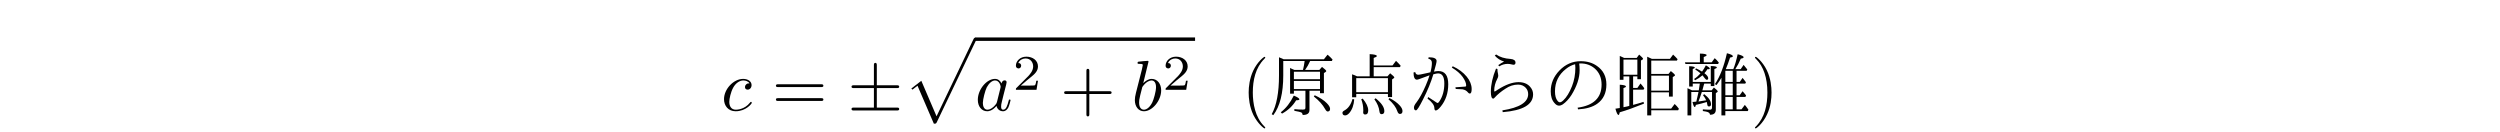 <?xml version="1.0" encoding="UTF-8"?>
<svg xmlns="http://www.w3.org/2000/svg" xmlns:xlink="http://www.w3.org/1999/xlink" width="348.7pt" height="18.43pt" viewBox="0 0 348.7 18.43" version="1.2">
<defs>
<g>
<symbol overflow="visible" id="glyph0-0">
<path style="stroke:none;" d=""/>
</symbol>
<symbol overflow="visible" id="glyph0-1">
<path style="stroke:none;" d="M 3.953 -3.781 C 3.781 -3.781 3.656 -3.781 3.516 -3.656 C 3.344 -3.5 3.328 -3.328 3.328 -3.266 C 3.328 -3.016 3.516 -2.906 3.703 -2.906 C 3.984 -2.906 4.25 -3.156 4.25 -3.547 C 4.25 -4.031 3.781 -4.406 3.078 -4.406 C 1.734 -4.406 0.406 -2.984 0.406 -1.578 C 0.406 -0.672 0.984 0.109 2.031 0.109 C 3.453 0.109 4.281 -0.953 4.281 -1.062 C 4.281 -1.125 4.234 -1.203 4.172 -1.203 C 4.109 -1.203 4.094 -1.172 4.031 -1.094 C 3.25 -0.109 2.156 -0.109 2.047 -0.109 C 1.422 -0.109 1.141 -0.594 1.141 -1.203 C 1.141 -1.609 1.344 -2.578 1.688 -3.188 C 2 -3.766 2.547 -4.188 3.094 -4.188 C 3.422 -4.188 3.812 -4.062 3.953 -3.781 Z M 3.953 -3.781 "/>
</symbol>
<symbol overflow="visible" id="glyph0-2">
<path style="stroke:none;" d="M 3.719 -3.766 C 3.531 -4.141 3.25 -4.406 2.797 -4.406 C 1.641 -4.406 0.406 -2.938 0.406 -1.484 C 0.406 -0.547 0.953 0.109 1.719 0.109 C 1.922 0.109 2.422 0.062 3.016 -0.641 C 3.094 -0.219 3.453 0.109 3.922 0.109 C 4.281 0.109 4.5 -0.125 4.672 -0.438 C 4.828 -0.797 4.969 -1.406 4.969 -1.422 C 4.969 -1.531 4.875 -1.531 4.844 -1.531 C 4.75 -1.531 4.734 -1.484 4.703 -1.344 C 4.531 -0.703 4.359 -0.109 3.953 -0.109 C 3.672 -0.109 3.656 -0.375 3.656 -0.562 C 3.656 -0.781 3.672 -0.875 3.781 -1.312 C 3.891 -1.719 3.906 -1.828 4 -2.203 L 4.359 -3.594 C 4.422 -3.875 4.422 -3.891 4.422 -3.938 C 4.422 -4.109 4.312 -4.203 4.141 -4.203 C 3.891 -4.203 3.75 -3.984 3.719 -3.766 Z M 3.078 -1.188 C 3.016 -1 3.016 -0.984 2.875 -0.812 C 2.438 -0.266 2.031 -0.109 1.75 -0.109 C 1.25 -0.109 1.109 -0.656 1.109 -1.047 C 1.109 -1.547 1.422 -2.766 1.656 -3.234 C 1.969 -3.812 2.406 -4.188 2.812 -4.188 C 3.453 -4.188 3.594 -3.375 3.594 -3.312 C 3.594 -3.25 3.578 -3.188 3.562 -3.141 Z M 3.078 -1.188 "/>
</symbol>
<symbol overflow="visible" id="glyph0-3">
<path style="stroke:none;" d="M 2.375 -6.812 C 2.375 -6.812 2.375 -6.922 2.25 -6.922 C 2.031 -6.922 1.297 -6.844 1.031 -6.812 C 0.953 -6.812 0.844 -6.797 0.844 -6.625 C 0.844 -6.5 0.938 -6.5 1.094 -6.5 C 1.562 -6.5 1.578 -6.438 1.578 -6.328 C 1.578 -6.266 1.5 -5.922 1.453 -5.719 L 0.625 -2.469 C 0.516 -1.969 0.469 -1.797 0.469 -1.453 C 0.469 -0.516 1 0.109 1.734 0.109 C 2.906 0.109 4.141 -1.375 4.141 -2.812 C 4.141 -3.719 3.609 -4.406 2.812 -4.406 C 2.359 -4.406 1.938 -4.109 1.641 -3.812 Z M 1.453 -3.047 C 1.5 -3.266 1.5 -3.281 1.594 -3.391 C 2.078 -4.031 2.531 -4.188 2.797 -4.188 C 3.156 -4.188 3.422 -3.891 3.422 -3.25 C 3.422 -2.656 3.094 -1.516 2.906 -1.141 C 2.578 -0.469 2.125 -0.109 1.734 -0.109 C 1.391 -0.109 1.062 -0.375 1.062 -1.109 C 1.062 -1.312 1.062 -1.5 1.219 -2.125 Z M 1.453 -3.047 "/>
</symbol>
<symbol overflow="visible" id="glyph1-0">
<path style="stroke:none;" d=""/>
</symbol>
<symbol overflow="visible" id="glyph1-1">
<path style="stroke:none;" d="M 6.844 -3.266 C 7 -3.266 7.188 -3.266 7.188 -3.453 C 7.188 -3.656 7 -3.656 6.859 -3.656 L 0.891 -3.656 C 0.75 -3.656 0.562 -3.656 0.562 -3.453 C 0.562 -3.266 0.75 -3.266 0.891 -3.266 Z M 6.859 -1.328 C 7 -1.328 7.188 -1.328 7.188 -1.531 C 7.188 -1.719 7 -1.719 6.844 -1.719 L 0.891 -1.719 C 0.75 -1.719 0.562 -1.719 0.562 -1.531 C 0.562 -1.328 0.75 -1.328 0.891 -1.328 Z M 6.859 -1.328 "/>
</symbol>
<symbol overflow="visible" id="glyph1-2">
<path style="stroke:none;" d="M 4.078 -2.297 L 6.859 -2.297 C 7 -2.297 7.188 -2.297 7.188 -2.5 C 7.188 -2.688 7 -2.688 6.859 -2.688 L 4.078 -2.688 L 4.078 -5.484 C 4.078 -5.625 4.078 -5.812 3.875 -5.812 C 3.672 -5.812 3.672 -5.625 3.672 -5.484 L 3.672 -2.688 L 0.891 -2.688 C 0.75 -2.688 0.562 -2.688 0.562 -2.5 C 0.562 -2.297 0.75 -2.297 0.891 -2.297 L 3.672 -2.297 L 3.672 0.5 C 3.672 0.641 3.672 0.828 3.875 0.828 C 4.078 0.828 4.078 0.641 4.078 0.5 Z M 4.078 -2.297 "/>
</symbol>
<symbol overflow="visible" id="glyph1-3">
<path style="stroke:none;" d="M 3.297 2.391 C 3.297 2.359 3.297 2.344 3.125 2.172 C 1.891 0.922 1.562 -0.969 1.562 -2.5 C 1.562 -4.234 1.938 -5.969 3.172 -7.203 C 3.297 -7.328 3.297 -7.344 3.297 -7.375 C 3.297 -7.453 3.266 -7.484 3.203 -7.484 C 3.094 -7.484 2.203 -6.797 1.609 -5.531 C 1.109 -4.438 0.984 -3.328 0.984 -2.5 C 0.984 -1.719 1.094 -0.516 1.641 0.625 C 2.25 1.844 3.094 2.5 3.203 2.5 C 3.266 2.5 3.297 2.469 3.297 2.391 Z M 3.297 2.391 "/>
</symbol>
<symbol overflow="visible" id="glyph1-4">
<path style="stroke:none;" d="M 2.875 -2.5 C 2.875 -3.266 2.766 -4.469 2.219 -5.609 C 1.625 -6.828 0.766 -7.484 0.672 -7.484 C 0.609 -7.484 0.562 -7.438 0.562 -7.375 C 0.562 -7.344 0.562 -7.328 0.75 -7.141 C 1.734 -6.156 2.297 -4.578 2.297 -2.5 C 2.297 -0.781 1.938 0.969 0.703 2.219 C 0.562 2.344 0.562 2.359 0.562 2.391 C 0.562 2.453 0.609 2.5 0.672 2.5 C 0.766 2.5 1.672 1.812 2.25 0.547 C 2.766 -0.547 2.875 -1.656 2.875 -2.5 Z M 2.875 -2.5 "/>
</symbol>
<symbol overflow="visible" id="glyph2-0">
<path style="stroke:none;" d=""/>
</symbol>
<symbol overflow="visible" id="glyph2-1">
<path style="stroke:none;" d="M 4.078 -3.125 L 6.844 -3.125 C 7.016 -3.125 7.203 -3.125 7.203 -3.312 C 7.203 -3.516 7.016 -3.516 6.844 -3.516 L 4.078 -3.516 L 4.078 -6.266 C 4.078 -6.438 4.078 -6.641 3.875 -6.641 C 3.672 -6.641 3.672 -6.453 3.672 -6.297 L 3.672 -3.516 L 0.891 -3.516 C 0.734 -3.516 0.547 -3.516 0.547 -3.312 C 0.547 -3.125 0.734 -3.125 0.891 -3.125 L 3.672 -3.125 L 3.672 -0.406 L 0.891 -0.406 C 0.734 -0.406 0.547 -0.406 0.547 -0.203 C 0.547 0 0.734 0 0.891 0 L 6.844 0 C 7.016 0 7.203 0 7.203 -0.203 C 7.203 -0.406 7.016 -0.406 6.844 -0.406 L 4.078 -0.406 Z M 4.078 -3.125 "/>
</symbol>
<symbol overflow="visible" id="glyph3-0">
<path style="stroke:none;" d=""/>
</symbol>
<symbol overflow="visible" id="glyph3-1">
<path style="stroke:none;" d="M 4.234 11.562 C 4.531 11.562 4.547 11.547 4.641 11.359 L 10.094 -0.016 C 10.172 -0.156 10.172 -0.172 10.172 -0.203 C 10.172 -0.312 10.094 -0.406 9.969 -0.406 C 9.844 -0.406 9.797 -0.312 9.75 -0.203 L 4.609 10.531 L 2.484 5.578 L 1.094 6.656 L 1.25 6.812 L 1.953 6.266 Z M 4.234 11.562 "/>
</symbol>
<symbol overflow="visible" id="glyph4-0">
<path style="stroke:none;" d=""/>
</symbol>
<symbol overflow="visible" id="glyph4-1">
<path style="stroke:none;" d="M 3.516 -1.266 L 3.281 -1.266 C 3.266 -1.109 3.188 -0.703 3.094 -0.641 C 3.047 -0.594 2.516 -0.594 2.406 -0.594 L 1.125 -0.594 C 1.859 -1.234 2.109 -1.438 2.516 -1.766 C 3.031 -2.172 3.516 -2.609 3.516 -3.266 C 3.516 -4.109 2.781 -4.625 1.891 -4.625 C 1.031 -4.625 0.438 -4.016 0.438 -3.375 C 0.438 -3.031 0.734 -2.984 0.812 -2.984 C 0.969 -2.984 1.172 -3.109 1.172 -3.359 C 1.172 -3.484 1.125 -3.734 0.766 -3.734 C 0.984 -4.219 1.453 -4.375 1.781 -4.375 C 2.484 -4.375 2.844 -3.828 2.844 -3.266 C 2.844 -2.656 2.406 -2.188 2.188 -1.938 L 0.516 -0.266 C 0.438 -0.203 0.438 -0.188 0.438 0 L 3.312 0 Z M 3.516 -1.266 "/>
</symbol>
<symbol overflow="visible" id="glyph5-0">
<path style="stroke:none;" d="M 8.641 0.953 L 0.953 0.953 L 0.953 -8.25 L 8.641 -8.25 Z M 7.812 -7.75 L 1.781 -7.75 L 4.812 -4.031 Z M 8.141 0.078 L 8.141 -7.344 L 5.125 -3.641 Z M 4.484 -3.641 L 1.453 -7.375 L 1.453 0.094 Z M 7.812 0.469 L 4.812 -3.234 L 1.797 0.469 Z M 7.812 0.469 "/>
</symbol>
<symbol overflow="visible" id="glyph5-1">
<path style="stroke:none;" d="M 5.016 -5.656 L 7 -5.656 L 7.375 -6.078 C 7.77 -5.773 7.969 -5.582 7.969 -5.5 C 7.969 -5.457 7.93 -5.41 7.859 -5.359 L 7.641 -5.219 L 7.641 -2.406 L 7.094 -2.406 L 7.094 -2.75 L 5.625 -2.75 L 5.625 -0.062 C 5.625 0.406 5.305 0.633 4.672 0.625 C 4.66 0.457 4.594 0.336 4.469 0.266 C 4.352 0.211 4.035 0.141 3.516 0.047 L 3.516 -0.188 C 3.898 -0.145 4.289 -0.125 4.688 -0.125 C 4.852 -0.125 4.957 -0.145 5 -0.188 C 5.039 -0.227 5.062 -0.305 5.062 -0.422 L 5.062 -2.75 L 3.453 -2.75 L 3.453 -2.344 L 2.922 -2.344 L 2.922 -5.938 C 2.922 -5.926 2.945 -5.91 3 -5.891 C 3.039 -5.867 3.082 -5.848 3.125 -5.828 C 3.32 -5.742 3.453 -5.688 3.516 -5.656 L 4.719 -5.656 C 4.82 -6.062 4.898 -6.477 4.953 -6.906 L 1.969 -6.906 L 1.969 -4.875 C 1.969 -2.414 1.504 -0.57 0.578 0.656 L 0.359 0.516 C 1.035 -0.703 1.375 -2.5 1.375 -4.875 L 1.375 -7.422 C 1.582 -7.336 1.801 -7.242 2.031 -7.141 L 7.641 -7.141 L 8.141 -7.781 C 8.391 -7.582 8.625 -7.359 8.844 -7.109 L 8.75 -6.906 L 5.719 -6.906 C 5.52 -6.445 5.285 -6.031 5.016 -5.656 Z M 7.094 -2.984 L 7.094 -4.125 L 3.453 -4.125 L 3.453 -2.984 Z M 7.094 -4.359 L 7.094 -5.406 L 3.453 -5.406 L 3.453 -4.359 Z M 6.359 -2.125 C 7.086 -1.789 7.648 -1.422 8.047 -1.016 C 8.348 -0.711 8.5 -0.445 8.5 -0.219 C 8.5 0.02 8.383 0.141 8.156 0.141 C 8.051 0.141 7.938 0.031 7.812 -0.188 C 7.477 -0.801 6.953 -1.391 6.234 -1.953 Z M 1.625 0.25 C 2.352 -0.312 2.957 -1.086 3.438 -2.078 C 3.957 -1.859 4.219 -1.688 4.219 -1.562 C 4.219 -1.469 4.066 -1.422 3.766 -1.422 C 3.297 -0.641 2.641 -0.02 1.797 0.438 Z M 1.625 0.25 "/>
</symbol>
<symbol overflow="visible" id="glyph5-2">
<path style="stroke:none;" d="M 2.656 -4.766 L 4.422 -4.766 L 4.422 -7.859 C 5.086 -7.828 5.422 -7.738 5.422 -7.594 C 5.422 -7.508 5.273 -7.422 4.984 -7.328 L 4.984 -6.281 L 7.609 -6.281 L 8.094 -6.922 C 8.344 -6.691 8.562 -6.461 8.75 -6.234 L 8.641 -6.047 L 4.984 -6.047 L 4.984 -4.766 L 6.906 -4.766 L 7.281 -5.188 C 7.664 -4.883 7.859 -4.691 7.859 -4.609 C 7.859 -4.578 7.832 -4.539 7.781 -4.5 L 7.547 -4.328 L 7.547 -1.875 L 6.969 -1.875 L 6.969 -2.312 L 2.547 -2.312 L 2.547 -1.844 L 1.969 -1.844 L 1.969 -5.047 C 2.227 -4.961 2.457 -4.867 2.656 -4.766 Z M 2.547 -4.516 L 2.547 -2.547 L 6.969 -2.547 L 6.969 -4.516 Z M 3.453 -1.656 C 3.961 -1.039 4.219 -0.492 4.219 -0.016 C 4.219 0.367 4.078 0.562 3.797 0.562 C 3.609 0.562 3.516 0.457 3.516 0.25 C 3.516 0.188 3.52 0.129 3.531 0.078 C 3.531 0.016 3.531 -0.031 3.531 -0.062 C 3.531 -0.562 3.438 -1.062 3.25 -1.562 Z M 5.25 -1.703 C 6.062 -1.055 6.469 -0.457 6.469 0.094 C 6.469 0.375 6.336 0.516 6.078 0.516 C 5.91 0.516 5.812 0.379 5.781 0.109 C 5.719 -0.441 5.484 -1 5.078 -1.562 Z M 2.031 -1.609 L 2.266 -1.547 C 2.211 -0.754 1.984 -0.117 1.578 0.359 C 1.379 0.578 1.188 0.688 1 0.688 C 0.75 0.688 0.625 0.562 0.625 0.312 C 0.625 0.195 0.723 0.086 0.922 -0.016 C 1.441 -0.305 1.812 -0.836 2.031 -1.609 Z M 7.188 -1.734 C 7.82 -1.41 8.305 -1.055 8.641 -0.672 C 8.879 -0.398 9 -0.148 9 0.078 C 9 0.348 8.879 0.484 8.641 0.484 C 8.484 0.484 8.363 0.359 8.281 0.109 C 8.102 -0.441 7.691 -1 7.047 -1.562 Z M 7.188 -1.734 "/>
</symbol>
<symbol overflow="visible" id="glyph5-3">
<path style="stroke:none;" d="M 3.297 -5.328 C 3.43 -5.805 3.5 -6.242 3.5 -6.641 C 3.5 -6.961 3.332 -7.156 3 -7.219 L 3.047 -7.422 C 3.785 -7.422 4.156 -7.25 4.156 -6.906 C 4.156 -6.727 4.035 -6.234 3.797 -5.422 C 4.047 -5.473 4.25 -5.5 4.406 -5.5 C 5.32 -5.5 5.781 -4.883 5.781 -3.656 C 5.781 -2.438 5.43 -1.398 4.734 -0.547 C 4.441 -0.18 4.207 0 4.031 0 C 3.914 0 3.852 -0.117 3.844 -0.359 C 3.832 -0.742 3.516 -1.176 2.891 -1.656 L 2.984 -1.875 L 3.297 -1.672 C 3.703 -1.41 3.977 -1.227 4.125 -1.125 C 4.195 -1.07 4.254 -1.047 4.297 -1.047 C 4.367 -1.047 4.457 -1.129 4.562 -1.297 C 5.008 -1.961 5.234 -2.789 5.234 -3.781 C 5.234 -4.707 4.941 -5.172 4.359 -5.172 C 4.223 -5.172 4.004 -5.129 3.703 -5.047 C 3.379 -3.953 2.895 -2.773 2.25 -1.516 C 1.75 -0.516 1.426 -0.016 1.281 -0.016 C 1.094 -0.016 1 -0.148 1 -0.422 C 1 -0.609 1.117 -0.848 1.359 -1.141 C 1.785 -1.711 2.211 -2.492 2.641 -3.484 C 2.879 -4.035 3.055 -4.508 3.172 -4.906 C 2.734 -4.758 2.266 -4.586 1.766 -4.391 C 1.609 -4.328 1.488 -4.297 1.406 -4.297 C 1.102 -4.297 0.945 -4.629 0.938 -5.297 L 1.172 -5.359 C 1.223 -5.109 1.367 -4.984 1.609 -4.984 C 1.734 -4.984 2.039 -5.039 2.531 -5.156 L 2.969 -5.25 Z M 6.781 -3.234 C 7.383 -3.266 7.82 -3.297 8.094 -3.328 L 8.141 -3.328 C 8.234 -3.336 8.281 -3.395 8.281 -3.5 C 8.281 -3.82 8.117 -4.211 7.797 -4.672 C 7.453 -5.148 6.945 -5.586 6.281 -5.984 L 6.406 -6.172 C 7.219 -5.797 7.867 -5.312 8.359 -4.719 C 8.816 -4.156 9.047 -3.578 9.047 -2.984 C 9.047 -2.566 8.957 -2.359 8.781 -2.359 C 8.707 -2.359 8.629 -2.406 8.547 -2.5 C 8.367 -2.738 8.109 -2.891 7.766 -2.953 C 7.586 -2.973 7.273 -2.988 6.828 -3 Z M 6.781 -3.234 "/>
</symbol>
<symbol overflow="visible" id="glyph5-4">
<path style="stroke:none;" d="M 3.734 -0.016 C 6.129 -0.391 7.328 -1.145 7.328 -2.281 C 7.328 -2.625 7.219 -2.914 7 -3.156 C 6.719 -3.457 6.359 -3.609 5.922 -3.609 C 5.305 -3.609 4.723 -3.422 4.172 -3.047 C 3.566 -2.66 3.055 -2.238 2.641 -1.781 C 2.578 -1.695 2.516 -1.656 2.453 -1.656 C 2.234 -1.656 2.125 -1.977 2.125 -2.625 C 2.125 -3.594 2.363 -4.664 2.844 -5.844 L 3.047 -5.781 C 3.047 -5.719 3.047 -5.672 3.047 -5.641 C 3.047 -5.504 3.07 -5.328 3.125 -5.109 C 3.145 -5.016 3.156 -4.926 3.156 -4.844 C 3.156 -4.719 3.113 -4.582 3.031 -4.438 C 2.738 -3.883 2.594 -3.332 2.594 -2.781 C 2.594 -2.688 2.613 -2.641 2.656 -2.641 C 2.688 -2.641 2.832 -2.727 3.094 -2.906 C 4.176 -3.602 5.141 -3.953 5.984 -3.953 C 6.68 -3.953 7.219 -3.738 7.594 -3.312 C 7.875 -3 8.016 -2.645 8.016 -2.25 C 8.016 -0.82 6.602 0.004 3.781 0.234 Z M 3.156 -6.328 C 3.426 -6.516 3.695 -6.68 3.969 -6.828 C 3.457 -6.973 3.023 -7.25 2.672 -7.656 L 2.859 -7.812 C 3.379 -7.445 4.051 -7.238 4.875 -7.188 C 5.332 -7.145 5.562 -6.973 5.562 -6.672 C 5.562 -6.473 5.461 -6.375 5.266 -6.375 C 5.203 -6.375 5.125 -6.391 5.031 -6.422 C 4.844 -6.473 4.656 -6.5 4.469 -6.5 C 4.051 -6.5 3.66 -6.383 3.297 -6.156 Z M 3.156 -6.328 "/>
</symbol>
<symbol overflow="visible" id="glyph5-5">
<path style="stroke:none;" d="M 4.844 -6.547 C 4.883 -6.305 4.906 -5.992 4.906 -5.609 C 4.906 -4.535 4.523 -3.383 3.766 -2.156 C 3.41 -1.602 3.004 -1.164 2.547 -0.844 C 2.359 -0.727 2.191 -0.672 2.047 -0.672 C 1.816 -0.672 1.602 -0.789 1.406 -1.031 C 1.051 -1.414 0.875 -1.961 0.875 -2.672 C 0.875 -3.766 1.281 -4.734 2.094 -5.578 C 2.926 -6.441 3.914 -6.875 5.062 -6.875 C 5.945 -6.875 6.695 -6.656 7.312 -6.219 C 8.195 -5.613 8.641 -4.75 8.641 -3.625 C 8.641 -2.438 8.211 -1.539 7.359 -0.938 C 6.711 -0.477 5.82 -0.219 4.688 -0.156 L 4.625 -0.391 C 6.852 -0.691 7.969 -1.766 7.969 -3.609 C 7.969 -4.535 7.66 -5.273 7.047 -5.828 C 6.492 -6.316 5.828 -6.562 5.047 -6.562 C 4.961 -6.562 4.895 -6.555 4.844 -6.547 Z M 2.516 -1.312 C 2.535 -1.32 2.57 -1.352 2.625 -1.406 C 3.082 -1.832 3.488 -2.492 3.844 -3.391 C 4.156 -4.191 4.312 -5.047 4.312 -5.953 C 4.312 -6.141 4.301 -6.305 4.281 -6.453 C 3.82 -6.336 3.395 -6.117 3 -5.797 C 1.977 -5.004 1.469 -3.961 1.469 -2.672 C 1.469 -2.078 1.586 -1.633 1.828 -1.344 C 1.93 -1.207 2.047 -1.141 2.172 -1.141 C 2.266 -1.141 2.379 -1.195 2.516 -1.312 Z M 2.516 -1.312 "/>
</symbol>
<symbol overflow="visible" id="glyph5-6">
<path style="stroke:none;" d="M 3.359 -4.75 L 2.766 -4.75 L 2.766 -3.141 L 3.359 -3.141 L 3.797 -3.766 C 4.004 -3.535 4.18 -3.312 4.328 -3.094 L 4.219 -2.906 L 2.766 -2.906 L 2.766 -0.781 C 3.18 -0.883 3.664 -1.023 4.219 -1.203 L 4.281 -0.953 C 2.938 -0.41 1.812 -0.008 0.906 0.25 C 0.852 0.5 0.797 0.625 0.734 0.625 C 0.598 0.625 0.453 0.332 0.297 -0.25 C 0.535 -0.281 0.738 -0.312 0.906 -0.344 L 0.906 -3.594 C 1.477 -3.562 1.766 -3.477 1.766 -3.344 C 1.766 -3.27 1.648 -3.195 1.422 -3.125 L 1.422 -0.453 L 1.562 -0.484 C 1.656 -0.504 1.781 -0.531 1.938 -0.562 C 2.102 -0.602 2.203 -0.629 2.234 -0.641 L 2.234 -4.75 L 1.422 -4.75 L 1.422 -4.281 L 0.906 -4.281 L 0.906 -7.609 C 1.156 -7.504 1.328 -7.426 1.422 -7.375 L 1.5 -7.328 L 3.266 -7.328 L 3.609 -7.797 C 3.973 -7.484 4.156 -7.285 4.156 -7.203 C 4.156 -7.172 4.141 -7.145 4.109 -7.125 L 3.859 -6.969 L 3.859 -4.359 L 3.359 -4.359 Z M 3.359 -4.984 L 3.359 -7.094 L 1.422 -7.094 L 1.422 -4.984 Z M 5.297 -5.094 L 7.703 -5.094 L 8.031 -5.5 C 8.414 -5.195 8.609 -5.004 8.609 -4.922 C 8.609 -4.879 8.582 -4.844 8.531 -4.812 L 8.297 -4.656 L 8.297 -1.938 L 7.766 -1.938 L 7.766 -2.531 L 5.297 -2.531 L 5.297 -0.266 L 8.078 -0.266 L 8.562 -0.906 C 8.77 -0.719 8.969 -0.492 9.156 -0.234 L 9.047 -0.031 L 5.297 -0.031 L 5.297 0.688 L 4.734 0.688 L 4.734 -7.5 C 4.941 -7.414 5.156 -7.316 5.375 -7.203 L 7.906 -7.203 L 8.344 -7.797 C 8.582 -7.578 8.789 -7.363 8.969 -7.156 L 8.875 -6.953 L 5.297 -6.953 Z M 5.297 -4.859 L 5.297 -2.766 L 7.766 -2.766 L 7.766 -4.859 Z M 5.297 -4.859 "/>
</symbol>
<symbol overflow="visible" id="glyph5-7">
<path style="stroke:none;" d="M 2.281 -2.578 L 1.281 -2.578 L 1.281 0.688 L 0.75 0.688 L 0.75 -3.109 C 0.957 -3.016 1.133 -2.93 1.281 -2.859 L 1.375 -2.812 L 2.328 -2.812 C 2.359 -2.957 2.406 -3.27 2.469 -3.75 L 1.484 -3.75 L 1.484 -3.344 L 0.984 -3.344 L 0.984 -6.172 C 1.504 -6.16 1.766 -6.098 1.766 -5.984 C 1.766 -5.922 1.672 -5.852 1.484 -5.781 L 1.484 -3.984 L 4 -3.984 L 4 -6.203 C 4.562 -6.191 4.844 -6.125 4.844 -6 C 4.844 -5.926 4.727 -5.852 4.5 -5.781 L 4.5 -3.406 L 4 -3.406 L 4 -3.75 L 3.094 -3.75 C 3.07 -3.688 3.051 -3.625 3.031 -3.562 C 3.031 -3.531 3.004 -3.438 2.953 -3.281 C 2.91 -3.102 2.867 -2.945 2.828 -2.812 L 4.125 -2.812 L 4.438 -3.203 C 4.789 -2.93 4.969 -2.75 4.969 -2.656 C 4.969 -2.613 4.941 -2.578 4.891 -2.547 L 4.703 -2.422 L 4.703 -0.125 C 4.703 0.363 4.43 0.602 3.891 0.594 C 3.879 0.426 3.773 0.301 3.578 0.219 C 3.473 0.176 3.242 0.129 2.891 0.078 L 2.891 -0.156 C 3.211 -0.125 3.539 -0.109 3.875 -0.109 C 4.07 -0.109 4.172 -0.203 4.172 -0.391 L 4.172 -2.578 L 2.75 -2.578 C 2.594 -2.086 2.438 -1.645 2.281 -1.25 C 2.645 -1.301 3.004 -1.359 3.359 -1.422 C 3.254 -1.66 3.109 -1.895 2.922 -2.125 L 3.078 -2.281 C 3.711 -1.789 4.031 -1.32 4.031 -0.875 C 4.031 -0.664 3.938 -0.562 3.75 -0.562 C 3.613 -0.562 3.535 -0.645 3.516 -0.812 C 3.504 -0.938 3.477 -1.062 3.438 -1.188 C 2.957 -1.031 2.453 -0.895 1.922 -0.781 C 1.879 -0.582 1.828 -0.484 1.766 -0.484 C 1.66 -0.484 1.555 -0.719 1.453 -1.188 C 1.555 -1.188 1.734 -1.203 1.984 -1.234 C 1.984 -1.234 1.988 -1.258 2 -1.312 C 2.008 -1.344 2.016 -1.367 2.016 -1.391 C 2.086 -1.648 2.164 -1.988 2.25 -2.406 Z M 5.484 -4.562 C 5.297 -4.238 5.066 -3.898 4.797 -3.547 L 4.578 -3.672 C 5.297 -4.754 5.852 -6.191 6.25 -7.984 C 6.801 -7.848 7.078 -7.707 7.078 -7.562 C 7.078 -7.477 6.945 -7.414 6.688 -7.375 C 6.5 -6.789 6.301 -6.254 6.094 -5.766 L 7.141 -5.766 C 7.359 -6.285 7.562 -6.977 7.75 -7.844 C 8.301 -7.707 8.578 -7.566 8.578 -7.422 C 8.578 -7.328 8.445 -7.266 8.188 -7.234 C 7.969 -6.703 7.711 -6.211 7.422 -5.766 L 8.172 -5.766 L 8.578 -6.359 C 8.703 -6.223 8.875 -6.008 9.094 -5.719 L 9 -5.531 L 7.594 -5.531 L 7.594 -3.984 L 8.047 -3.984 L 8.438 -4.547 C 8.594 -4.359 8.75 -4.156 8.906 -3.938 L 8.812 -3.75 L 7.594 -3.75 L 7.594 -2.125 L 8.031 -2.125 L 8.438 -2.688 C 8.539 -2.562 8.672 -2.406 8.828 -2.219 L 8.922 -2.078 L 8.828 -1.891 L 7.594 -1.891 L 7.594 -0.156 L 8.281 -0.156 L 8.75 -0.781 C 8.914 -0.582 9.082 -0.359 9.25 -0.109 L 9.156 0.078 L 6.031 0.078 L 6.031 0.688 L 5.484 0.688 Z M 6.031 -5.531 L 6.031 -3.984 L 7.062 -3.984 L 7.062 -5.531 Z M 7.062 -3.75 L 6.031 -3.75 L 6.031 -2.125 L 7.062 -2.125 Z M 6.031 -0.156 L 7.062 -0.156 L 7.062 -1.891 L 6.031 -1.891 Z M 2.562 -5.172 C 2.344 -5.367 2.098 -5.551 1.828 -5.719 L 1.938 -5.875 C 2.258 -5.727 2.539 -5.578 2.781 -5.422 C 2.977 -5.691 3.156 -5.984 3.312 -6.297 C 3.676 -6.098 3.859 -5.945 3.859 -5.844 C 3.859 -5.781 3.789 -5.75 3.656 -5.75 C 3.613 -5.75 3.57 -5.754 3.531 -5.766 C 3.426 -5.578 3.285 -5.391 3.109 -5.203 C 3.461 -4.941 3.641 -4.707 3.641 -4.5 C 3.641 -4.352 3.57 -4.281 3.438 -4.281 C 3.363 -4.281 3.27 -4.352 3.156 -4.5 C 3.062 -4.633 2.957 -4.77 2.844 -4.906 C 2.531 -4.633 2.188 -4.406 1.812 -4.219 L 1.672 -4.391 C 1.992 -4.598 2.289 -4.859 2.562 -5.172 Z M 2.484 -6.719 L 2.484 -7.938 C 3.109 -7.926 3.422 -7.852 3.422 -7.719 C 3.422 -7.633 3.285 -7.547 3.016 -7.453 L 3.016 -6.719 L 4.125 -6.719 L 4.547 -7.297 C 4.734 -7.141 4.926 -6.93 5.125 -6.672 L 5.016 -6.484 L 0.469 -6.484 L 0.391 -6.719 Z M 2.484 -6.719 "/>
</symbol>
</g>
</defs>
<g id="surface1">
<g style="fill:rgb(0%,0%,0%);fill-opacity:1;">
  <use xlink:href="#glyph0-1" x="100.58" y="15.41"/>
</g>
<g style="fill:rgb(0%,0%,0%);fill-opacity:1;">
  <use xlink:href="#glyph1-1" x="107.66" y="15.41"/>
</g>
<g style="fill:rgb(0%,0%,0%);fill-opacity:1;">
  <use xlink:href="#glyph2-1" x="118.22" y="15.41"/>
</g>
<g style="fill:rgb(0%,0%,0%);fill-opacity:1;">
  <use xlink:href="#glyph3-1" x="126.02" y="5.69"/>
</g>
<path style=" stroke:none;fill-rule:nonzero;fill:rgb(0%,0%,0%);fill-opacity:1;" d="M 135.969 5.223 L 166.688 5.223 L 166.688 5.703 L 135.969 5.703 Z M 135.969 5.223 "/>
<g style="fill:rgb(0%,0%,0%);fill-opacity:1;">
  <use xlink:href="#glyph0-2" x="135.98" y="15.41"/>
</g>
<g style="fill:rgb(0%,0%,0%);fill-opacity:1;">
  <use xlink:href="#glyph4-1" x="141.26" y="12.53"/>
</g>
<g style="fill:rgb(0%,0%,0%);fill-opacity:1;">
  <use xlink:href="#glyph1-2" x="147.86" y="15.41"/>
</g>
<g style="fill:rgb(0%,0%,0%);fill-opacity:1;">
  <use xlink:href="#glyph0-3" x="157.82" y="15.41"/>
</g>
<g style="fill:rgb(0%,0%,0%);fill-opacity:1;">
  <use xlink:href="#glyph4-1" x="162.14" y="12.53"/>
</g>
<g style="fill:rgb(0%,0%,0%);fill-opacity:1;">
  <use xlink:href="#glyph1-3" x="173.18" y="15.41"/>
</g>
<g style="fill:rgb(0%,0%,0%);fill-opacity:1;">
  <use xlink:href="#glyph5-1" x="177.02" y="15.41"/>
</g>
<g style="fill:rgb(0%,0%,0%);fill-opacity:1;">
  <use xlink:href="#glyph5-2" x="186.62" y="15.41"/>
</g>
<g style="fill:rgb(0%,0%,0%);fill-opacity:1;">
  <use xlink:href="#glyph5-3" x="196.22" y="15.41"/>
</g>
<g style="fill:rgb(0%,0%,0%);fill-opacity:1;">
  <use xlink:href="#glyph5-4" x="205.82" y="15.41"/>
</g>
<g style="fill:rgb(0%,0%,0%);fill-opacity:1;">
  <use xlink:href="#glyph5-5" x="215.42" y="15.41"/>
</g>
<g style="fill:rgb(0%,0%,0%);fill-opacity:1;">
  <use xlink:href="#glyph5-6" x="225.02" y="15.41"/>
</g>
<g style="fill:rgb(0%,0%,0%);fill-opacity:1;">
  <use xlink:href="#glyph5-7" x="234.62" y="15.41"/>
</g>
<g style="fill:rgb(0%,0%,0%);fill-opacity:1;">
  <use xlink:href="#glyph1-4" x="244.22" y="15.41"/>
</g>
</g>
</svg>
